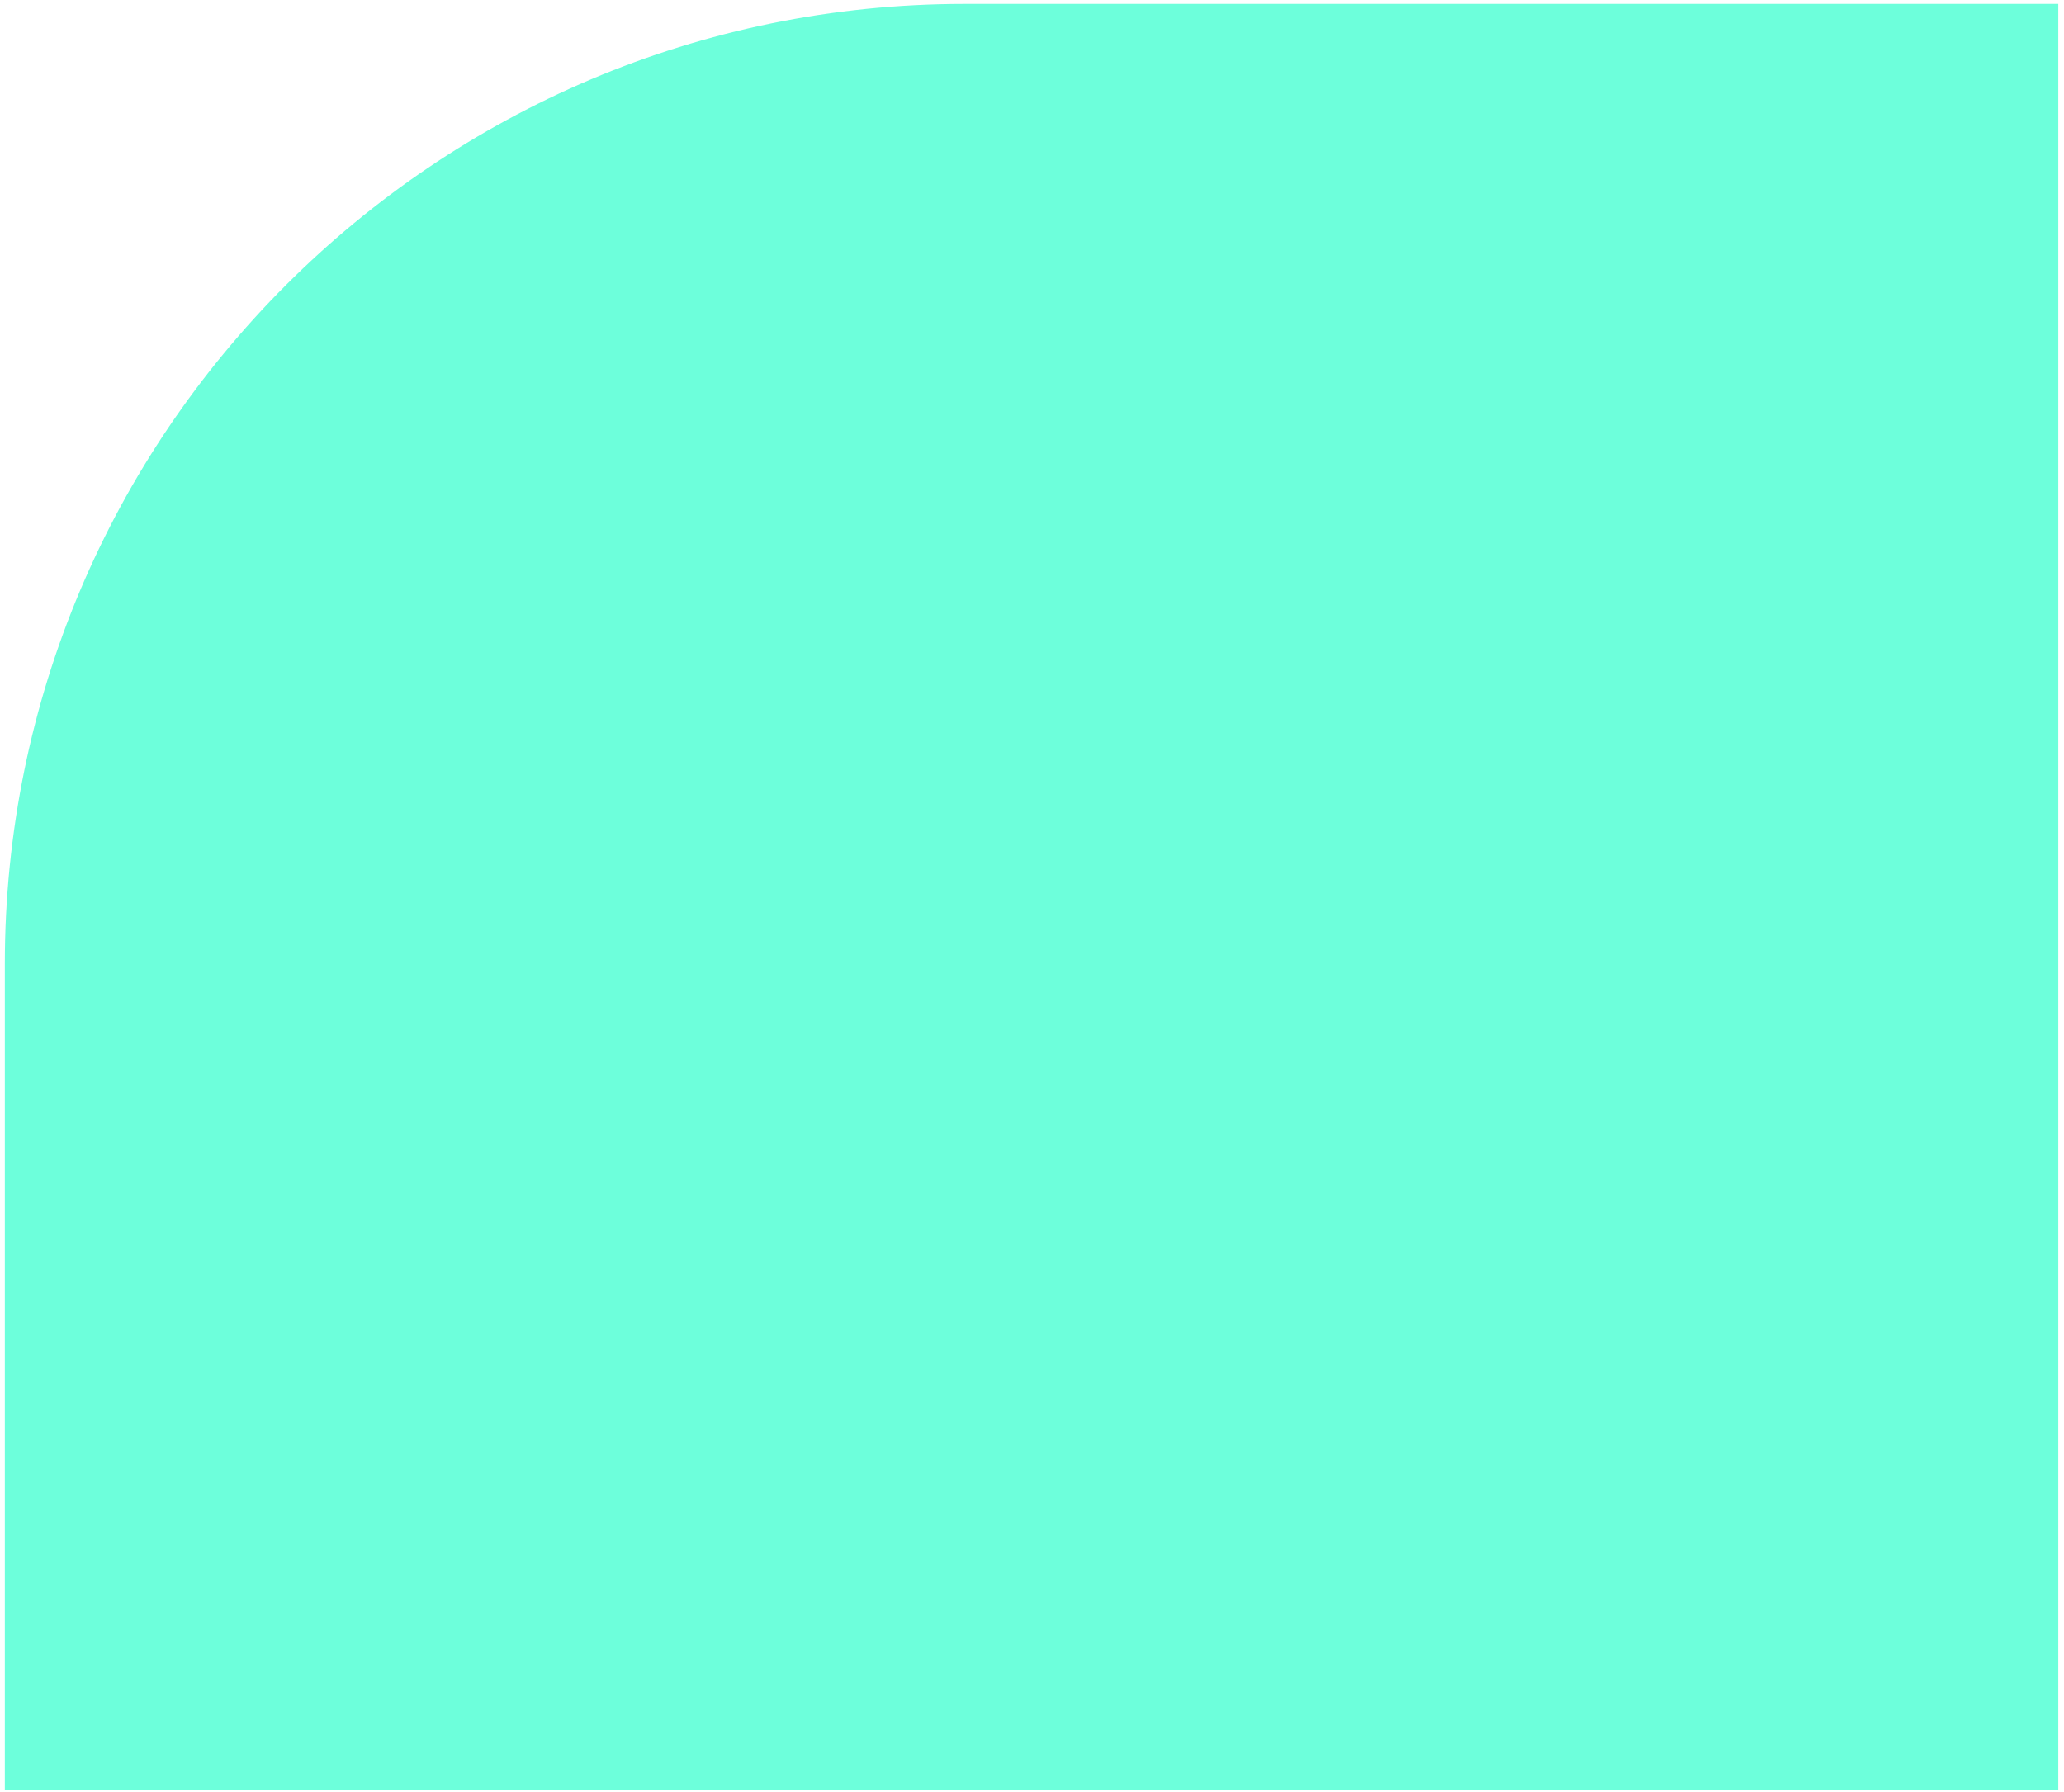 <svg xmlns="http://www.w3.org/2000/svg" width="342" height="297" viewBox="0 0 342 297" fill="none"><g clip-path="url(#clip0_95_30)"><path fill-rule="evenodd" clip-rule="evenodd" d="M159.832 0.65H341.053V296.625H0.8V159.737C0.8 71.876 72.001 0.65 159.832 0.65Z" fill="#30FFCC" fill-opacity="0.702"></path></g><defs><clipPath id="clip0_95_30"><rect width="342" height="297" fill="white"></rect></clipPath></defs></svg>